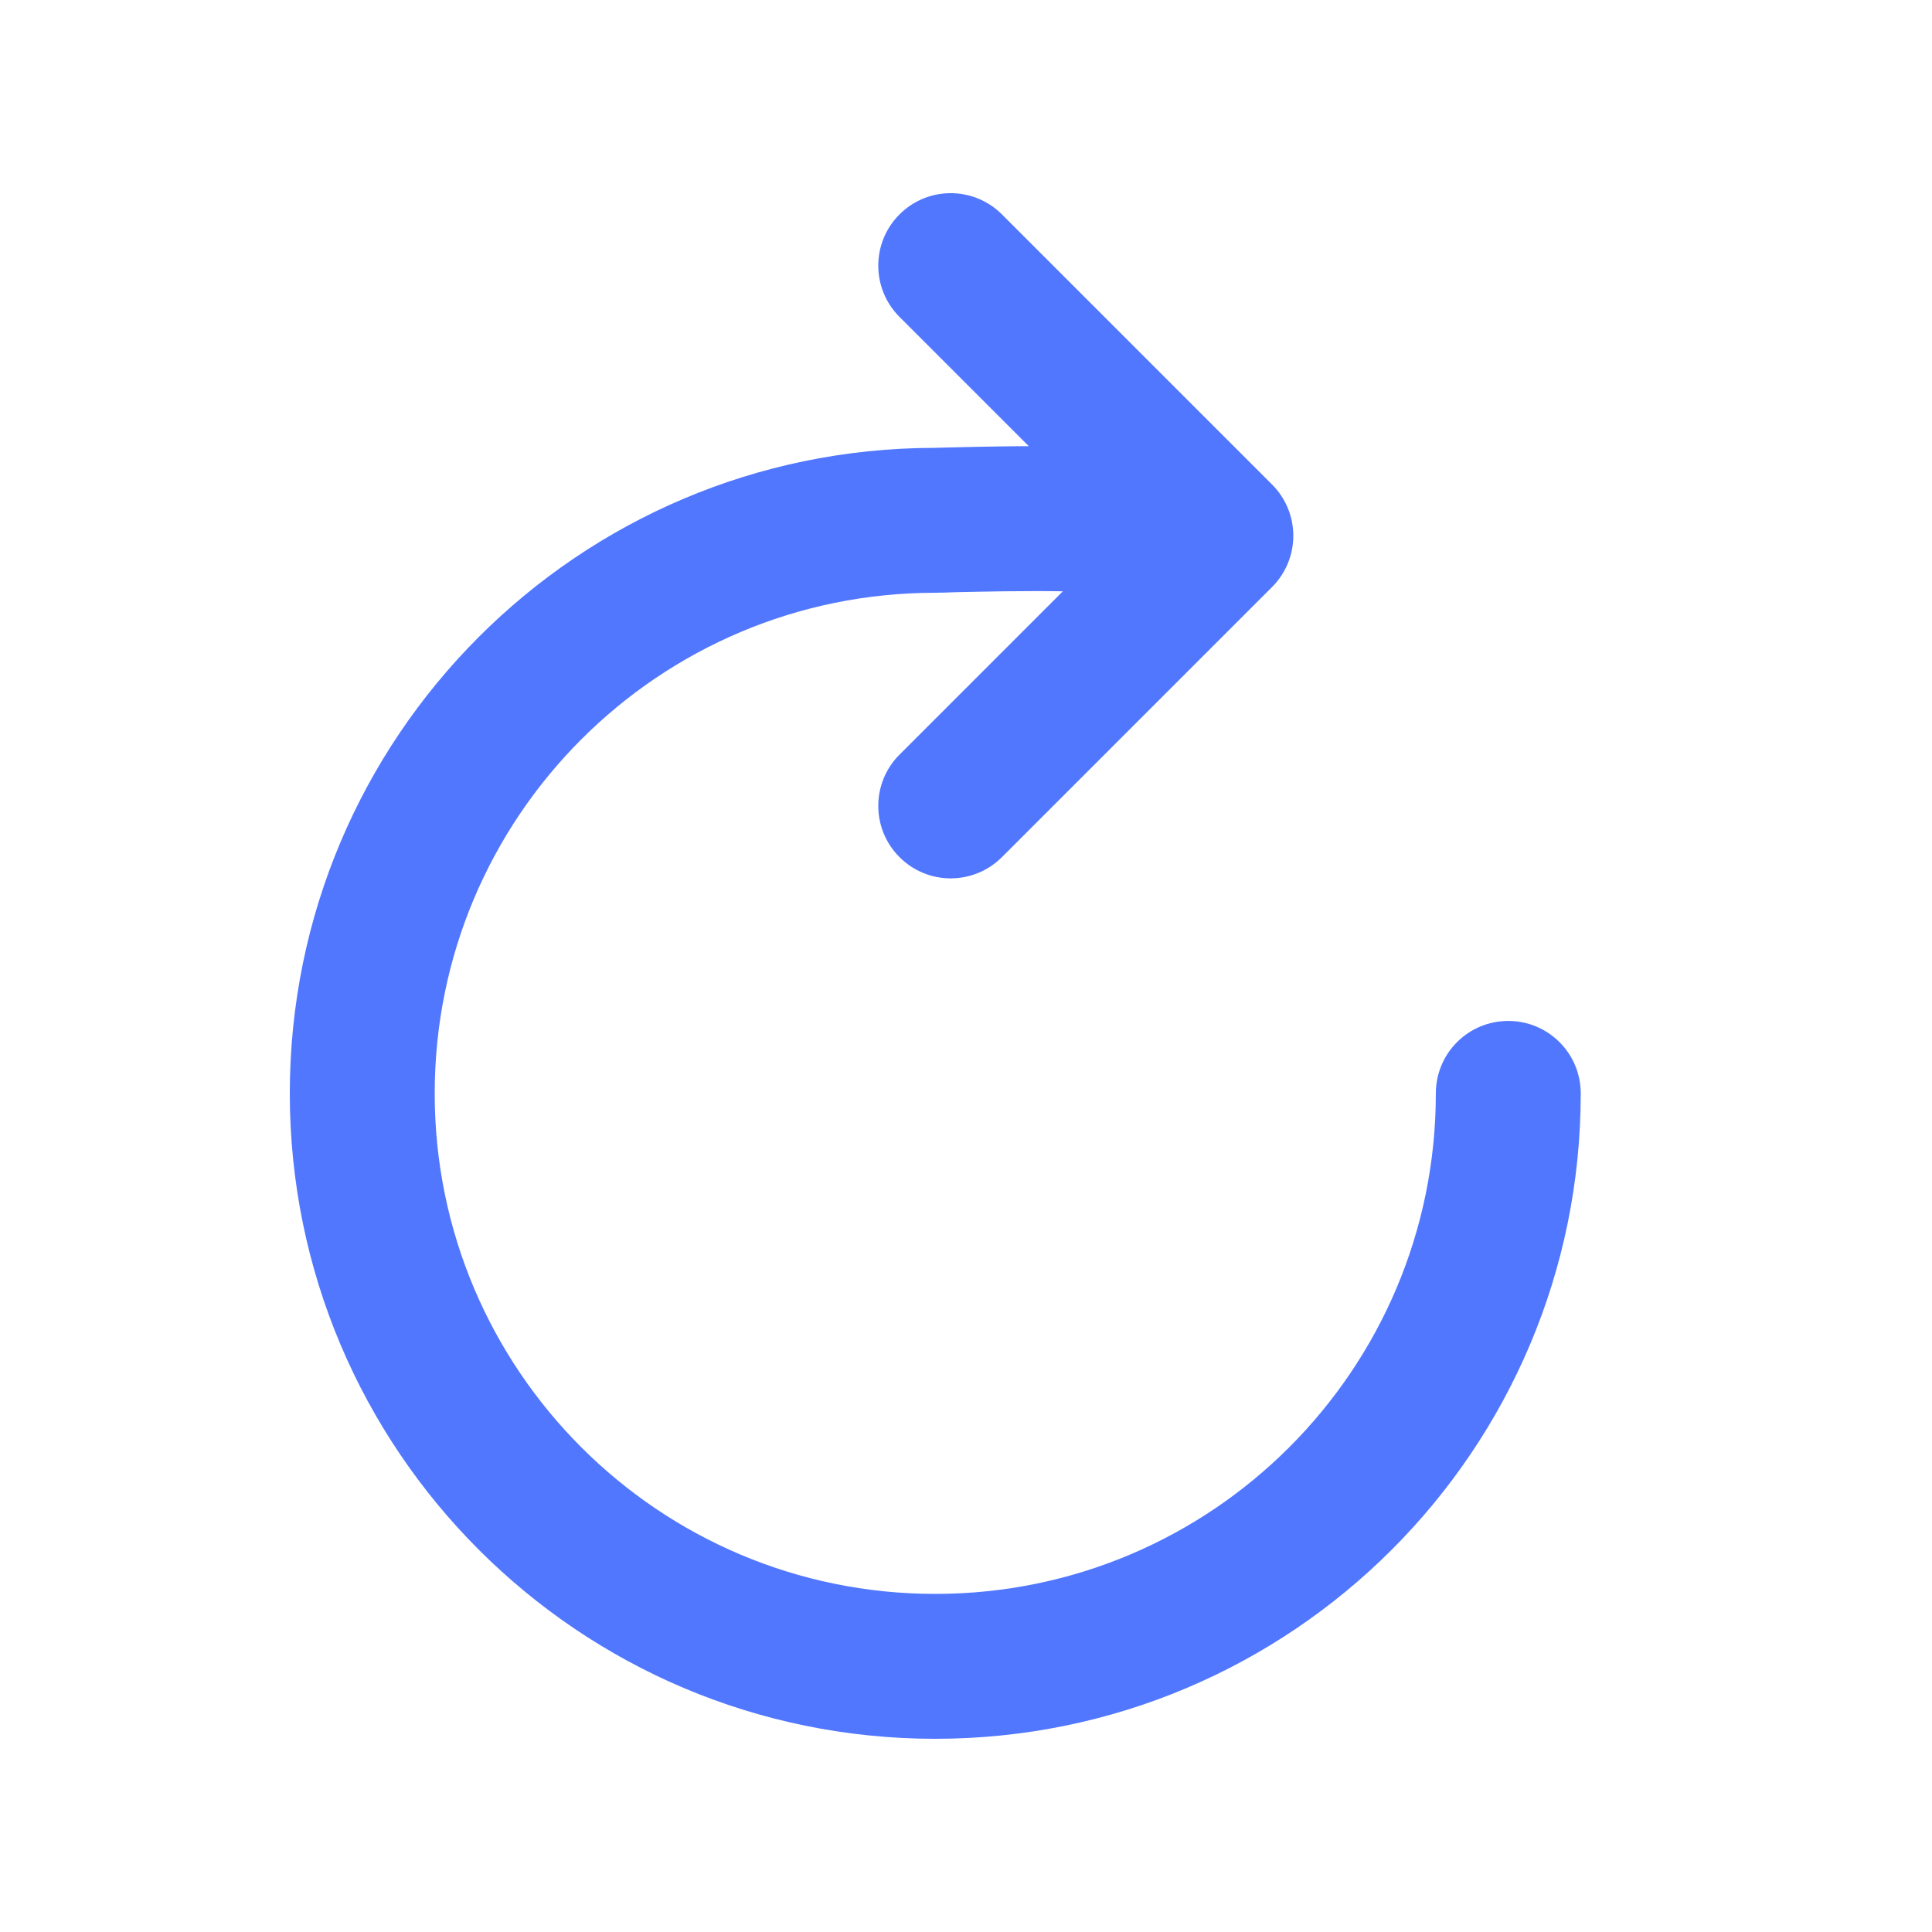 <svg width="16" height="16" viewBox="0 0 16 16" fill="none" xmlns="http://www.w3.org/2000/svg">
<g id="Icons/Basic/Update">
<path id="update" fill-rule="evenodd" clip-rule="evenodd" d="M8.298 1.776C8.063 1.541 7.683 1.541 7.449 1.776C7.215 2.01 7.215 2.39 7.449 2.624L8.52 3.695C8.44 3.695 8.362 3.696 8.289 3.697C8.139 3.699 7.999 3.702 7.896 3.705C7.845 3.706 7.803 3.707 7.773 3.708L7.739 3.709L7.736 3.709C4.788 3.714 2.4 6.105 2.4 9.055C2.4 12.007 4.793 14.4 7.745 14.4C10.698 14.4 13.091 12.007 13.091 9.055C13.091 8.723 12.822 8.455 12.491 8.455C12.159 8.455 11.891 8.723 11.891 9.055C11.891 11.344 10.035 13.2 7.745 13.2C5.456 13.2 3.6 11.344 3.6 9.055C3.6 6.765 5.456 4.909 7.745 4.909C7.752 4.909 7.758 4.909 7.764 4.909L7.764 4.909L7.764 4.909L7.764 4.909L7.766 4.909L7.775 4.908L7.807 4.908C7.835 4.907 7.876 4.906 7.925 4.904C8.025 4.902 8.161 4.899 8.305 4.897C8.487 4.895 8.665 4.894 8.802 4.897L7.449 6.25C7.215 6.484 7.215 6.864 7.449 7.098C7.683 7.333 8.063 7.333 8.298 7.098L10.535 4.861C10.769 4.627 10.769 4.247 10.535 4.013L8.298 1.776Z" fill="#5177FF"/>
</g>
</svg>
